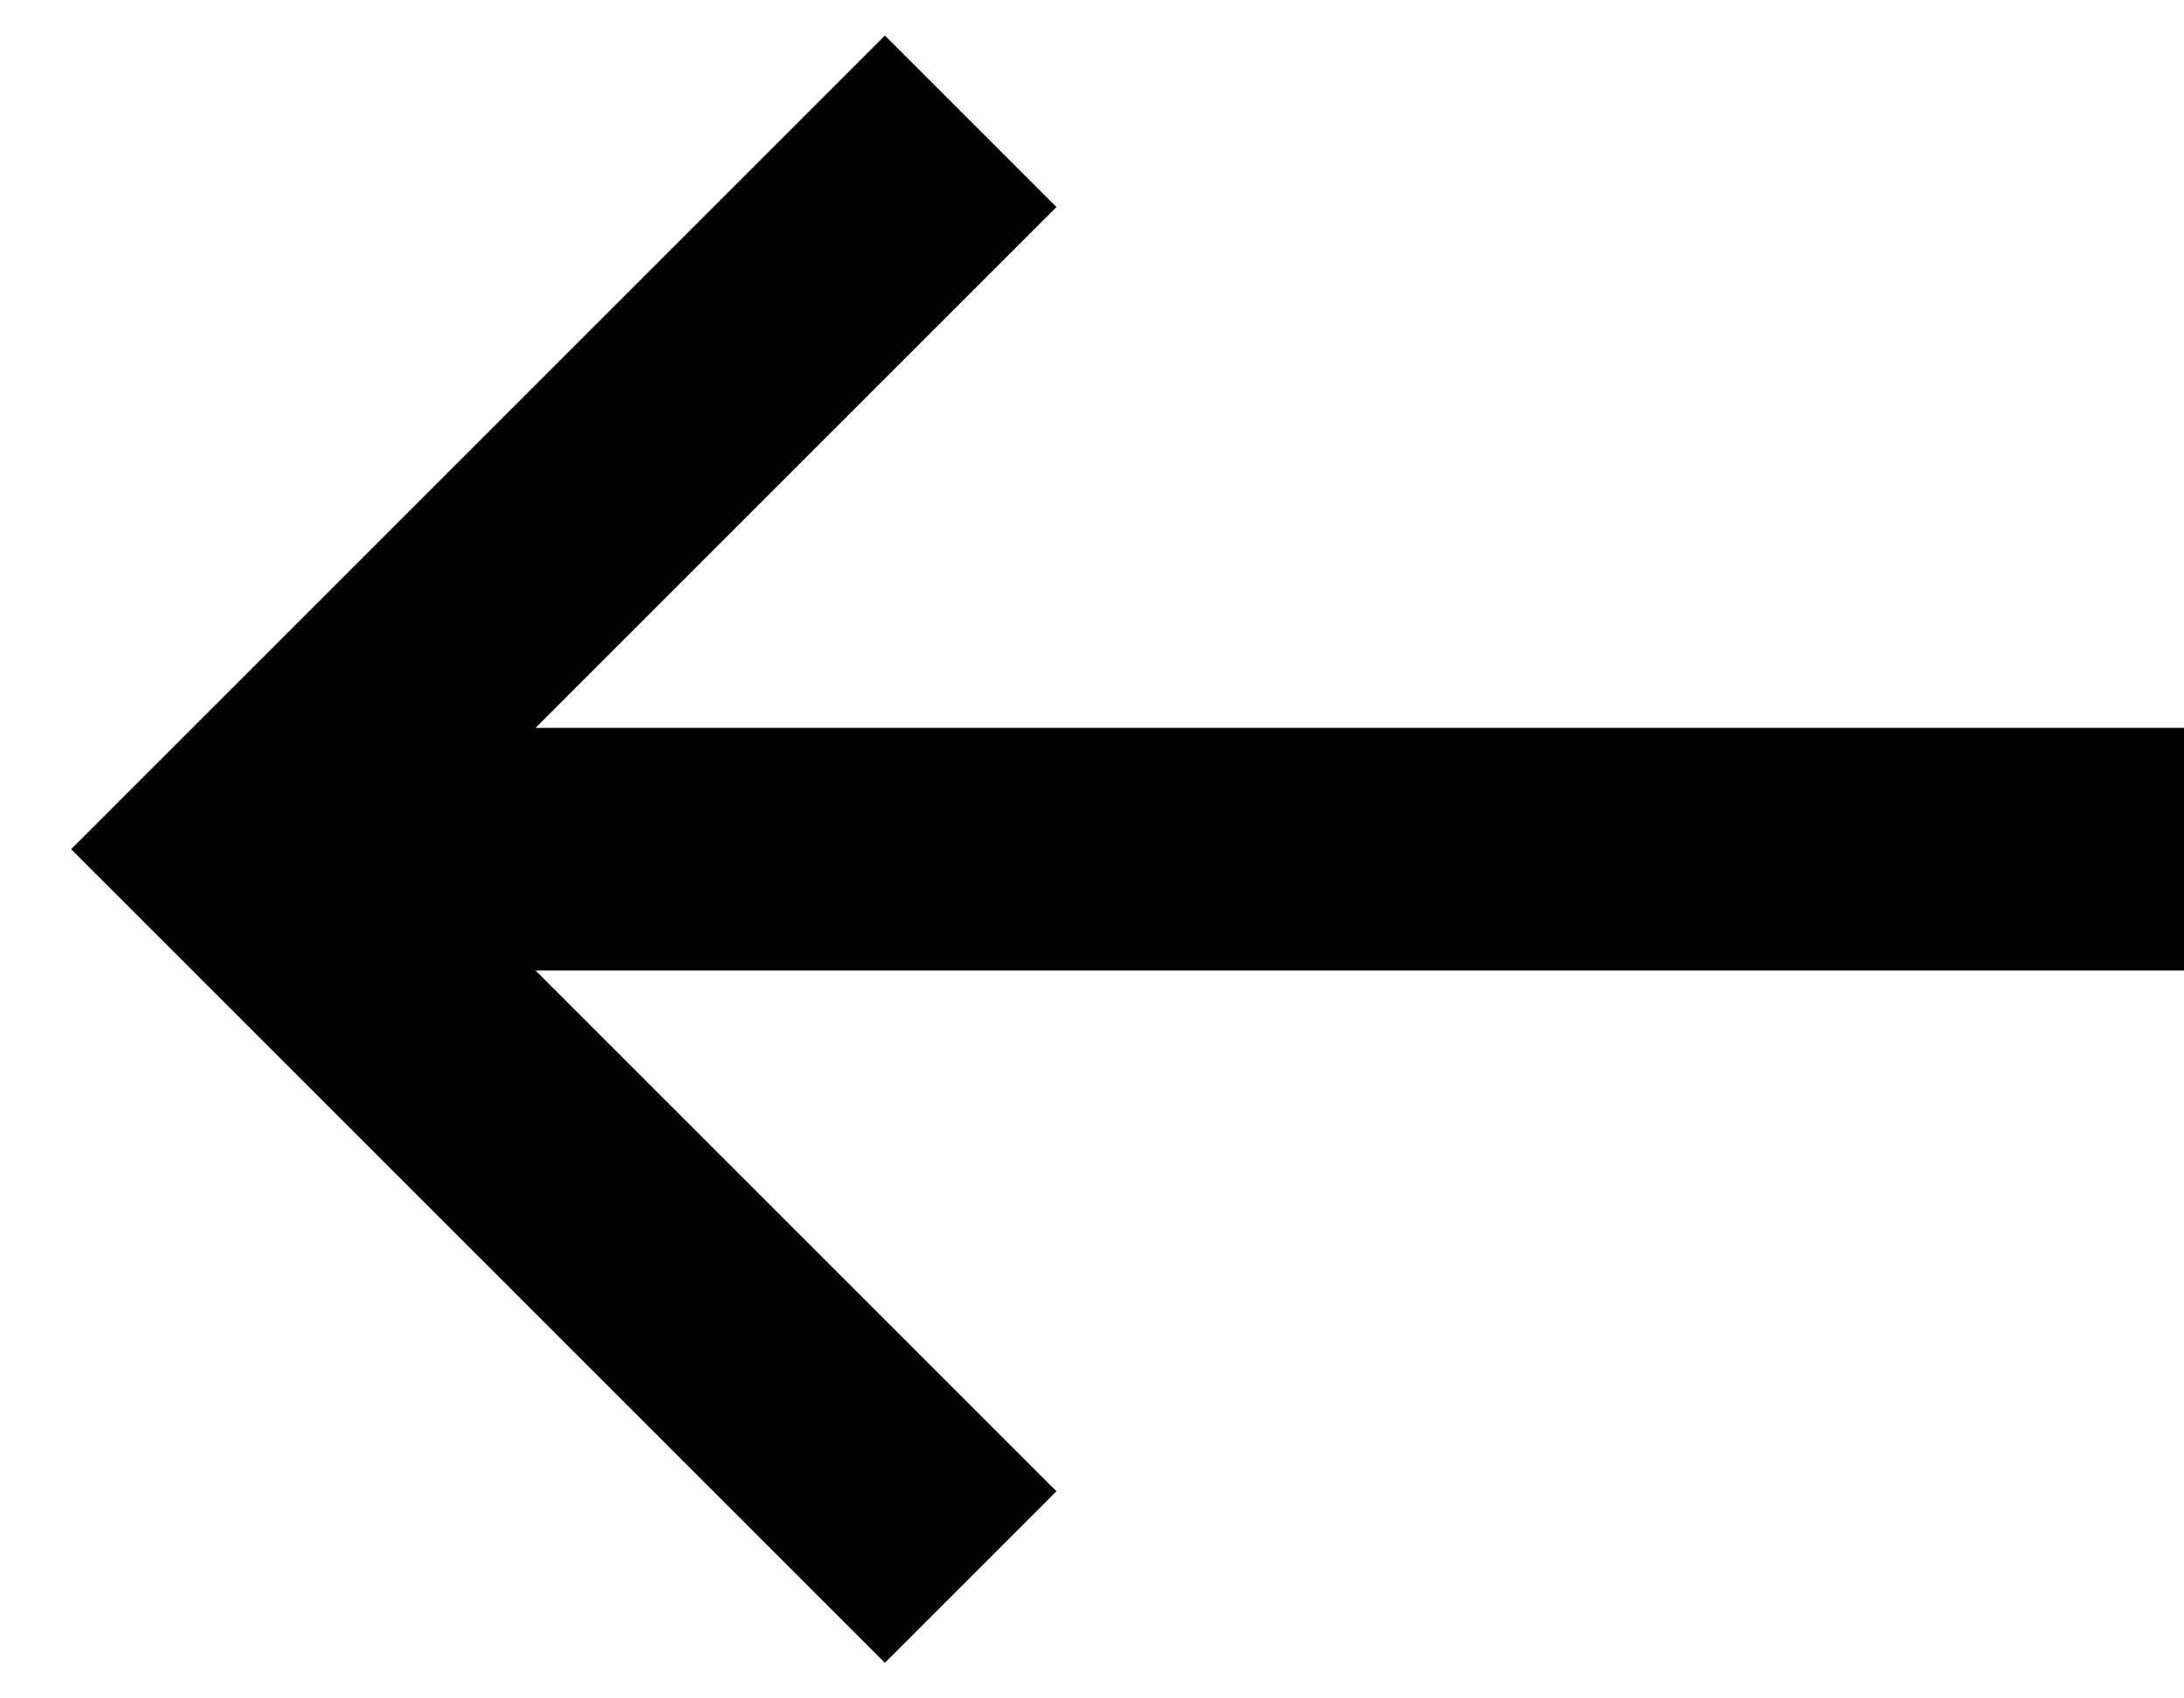<svg width="18" height="14" viewBox="0 0 18 14" fill="none" xmlns="http://www.w3.org/2000/svg">
<path fill-rule="evenodd" clip-rule="evenodd" d="M7.293 0.293L0.586 7L7.293 13.707L8.707 12.293L4.414 8H18V6H4.414L8.707 1.707L7.293 0.293Z" fill="black"/>
</svg>
